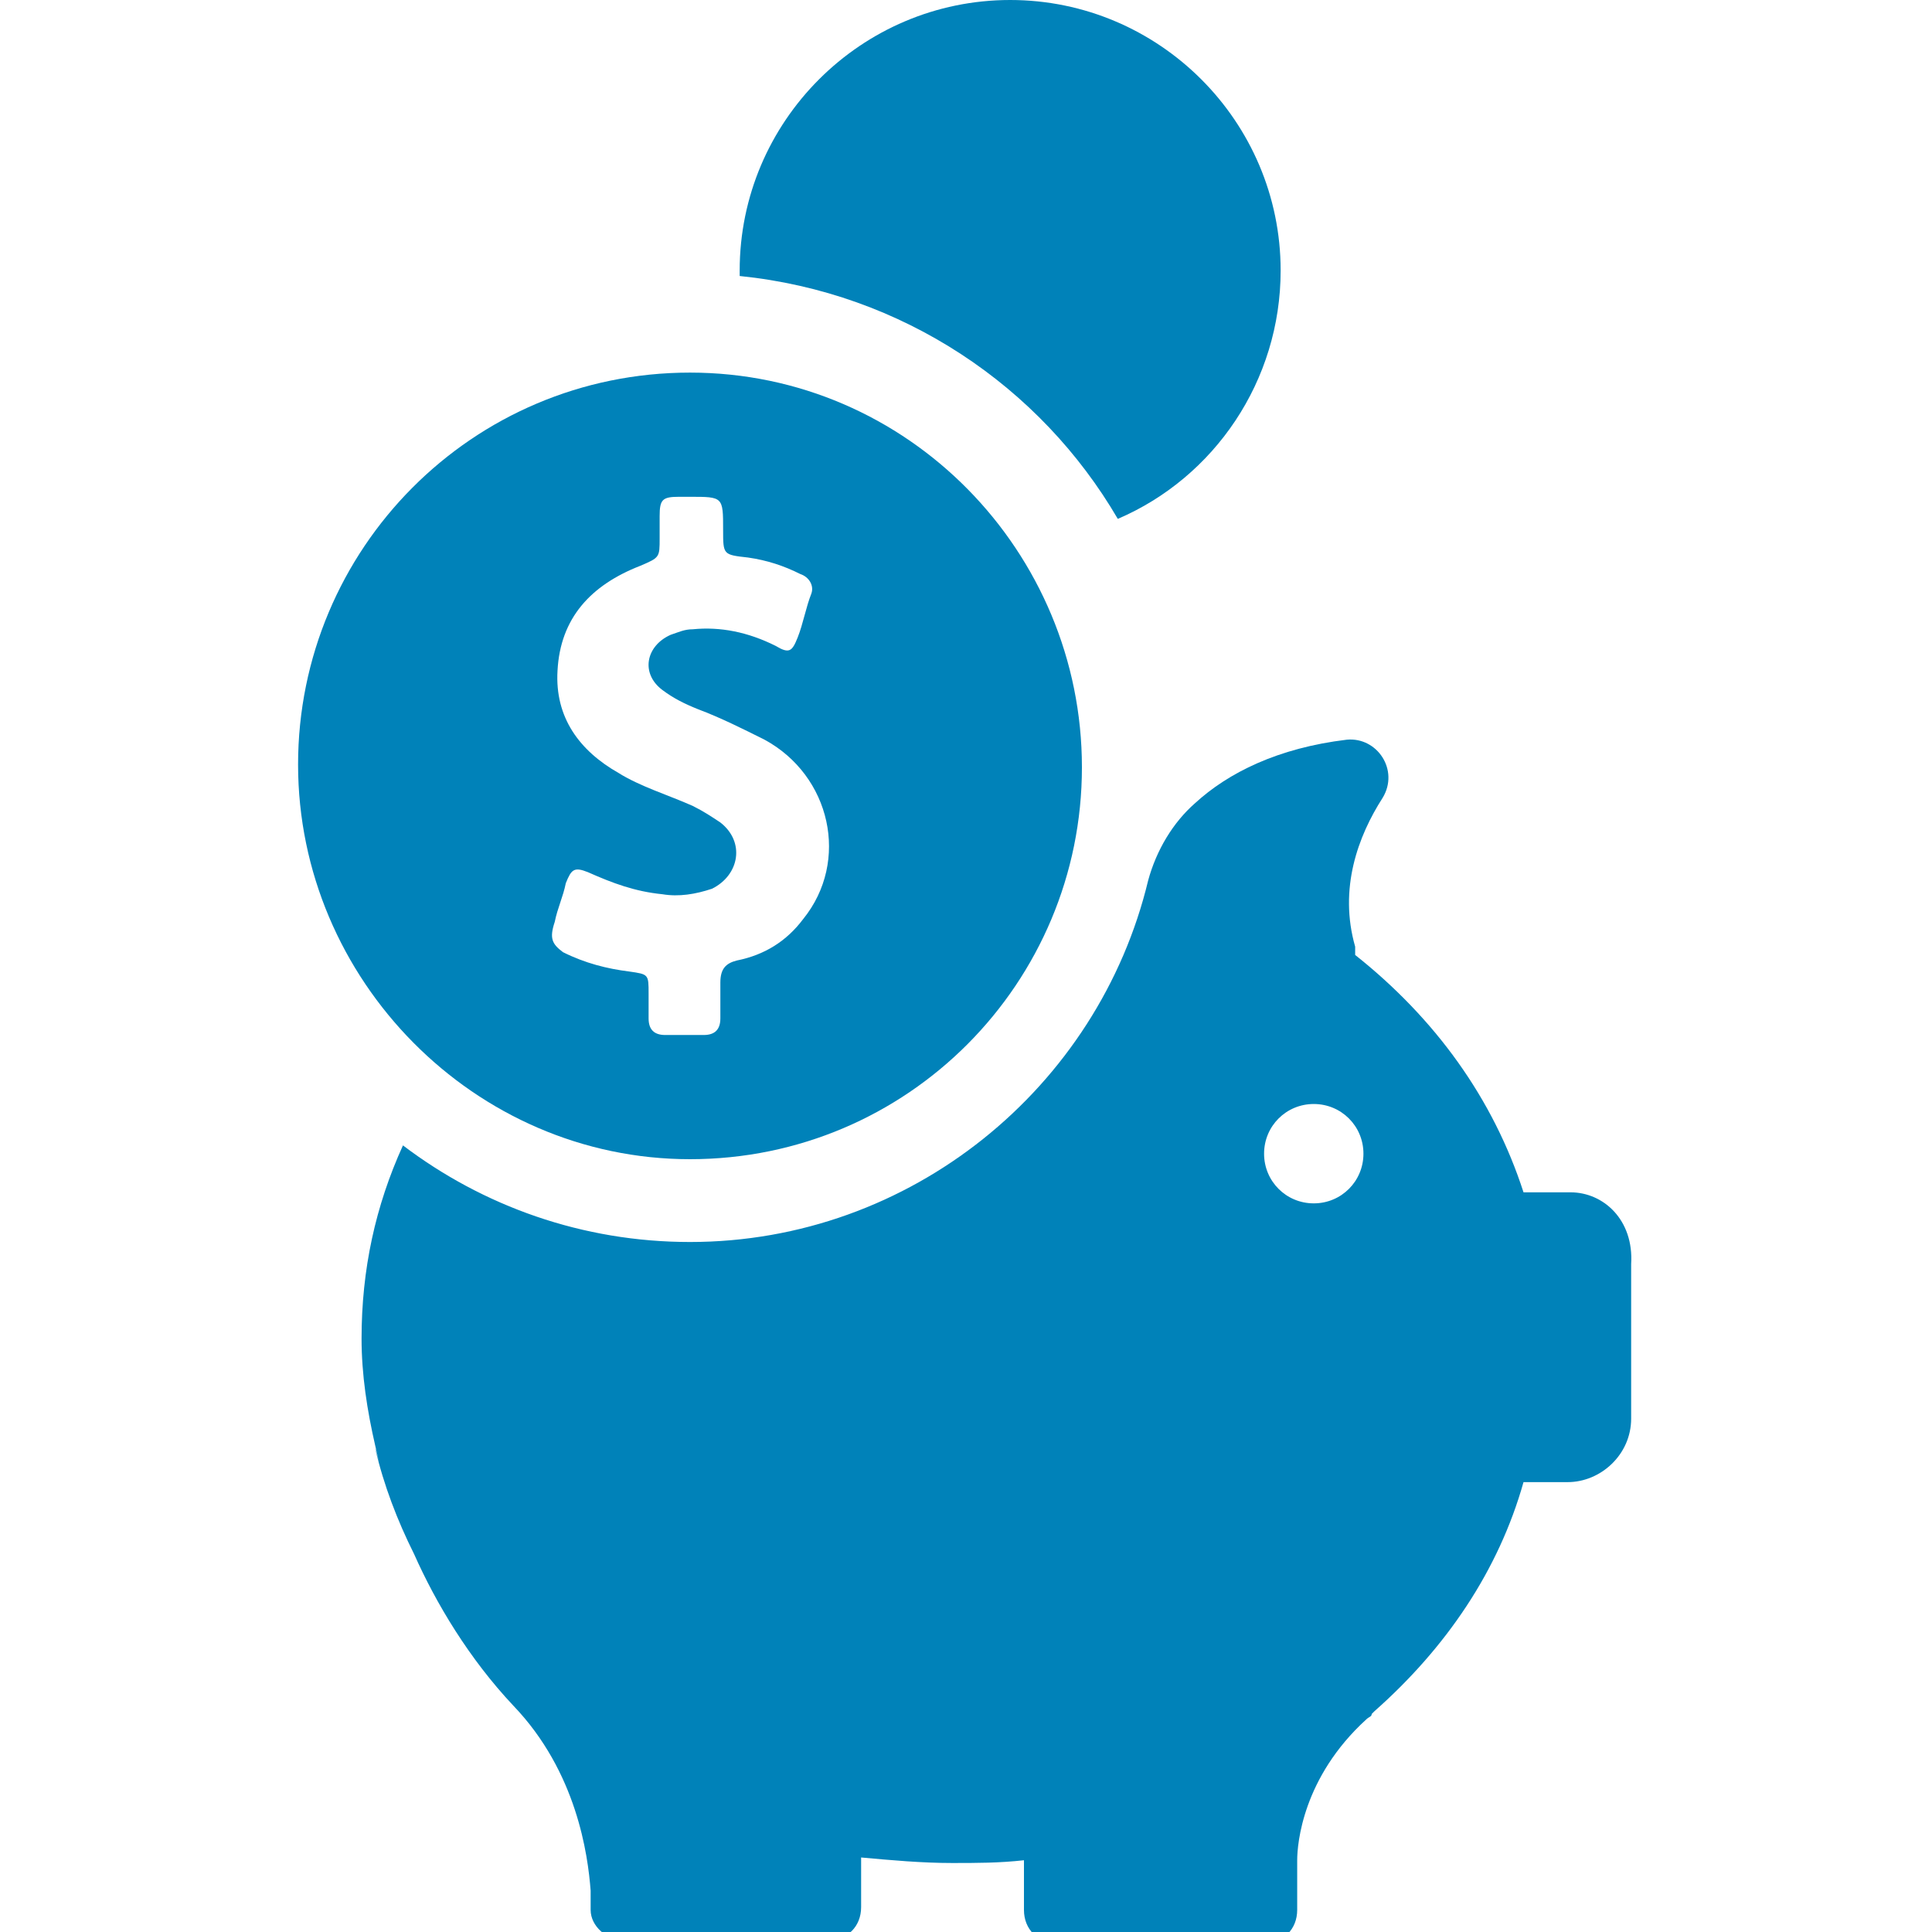 <?xml version="1.0" encoding="utf-8"?>
<!-- Generator: Adobe Illustrator 25.4.5, SVG Export Plug-In . SVG Version: 6.00 Build 0)  -->
<svg version="1.1" id="Ebene_1" xmlns="http://www.w3.org/2000/svg" xmlns:xlink="http://www.w3.org/1999/xlink" x="0px" y="0px"
	 width="70px" height="70px" viewBox="0 0 70 70" style="enable-background:new 0 0 70 70;" xml:space="preserve">
<style type="text/css">
	.st0{fill:#0082B9;}
</style>
<g>
	<path class="st0" d="M56.9,43.2h-1.7c-1.1-3.4-3.2-6.3-6.1-8.6c0-0.1,0-0.2,0-0.3c-0.6-2.1,0.1-4,1-5.4c0.6-1-0.2-2.2-1.3-2.1
		c-2.5,0.3-4.3,1.2-5.5,2.3c-0.8,0.7-1.4,1.7-1.7,2.8c-1.8,7.5-8.6,13.1-16.6,13.1c-3.9,0-7.5-1.3-10.4-3.5c-1,2.2-1.5,4.5-1.5,7
		c0,1.3,0.2,2.6,0.5,3.9s0,0,0,0.1c0.3,1.3,0.8,2.6,1.4,3.8c0.8,1.8,2,3.8,3.6,5.5c2.3,2.4,2.7,5.4,2.8,6.7v0.6v0.1v0
		c0,0.6,0.6,1.1,1.2,1.1H30c0.7,0,1.2-0.5,1.2-1.2v-1.8c1.1,0.1,2.2,0.2,3.3,0.2c0.9,0,1.7,0,2.6-0.1v1.8c0,0.7,0.5,1.2,1.2,1.2h7.5
		c0.7,0,1.2-0.5,1.2-1.2v-1.8c0-0.6,0.2-3,2.5-5.1c0.1-0.1,0.2-0.1,0.2-0.2c0,0,0,0,0.1-0.1c2.6-2.3,4.5-5.1,5.4-8.3h1.6
		c1.2,0,2.3-1,2.3-2.3v-5.6C59.2,44.2,58.1,43.2,56.9,43.2z M47.6,43.6c-1,0-1.8-0.8-1.8-1.8s0.8-1.8,1.8-1.8s1.8,0.8,1.8,1.8
		S48.6,43.6,47.6,43.6z"/>
	<path class="st0" d="M40.5,18.8c3.5-1.5,5.9-5,5.9-9c0-5.4-4.4-9.8-9.8-9.8c-5.4,0-9.8,4.4-9.8,9.8c0,0.1,0,0.1,0,0.2
		C32.7,10.6,37.7,14,40.5,18.8z"/>
	<path class="st0" d="M25,42c7.9,0,14.2-6.4,14.2-14.2S32.9,13.5,25,13.5c-7.9,0-14.2,6.4-14.2,14.2S17.2,42,25,42z M20.1,33.4
		c0.1-0.5,0.3-0.9,0.4-1.4c0.2-0.5,0.3-0.6,0.8-0.4c0.9,0.4,1.7,0.7,2.7,0.8c0.6,0.1,1.2,0,1.8-0.2c1-0.5,1.2-1.7,0.3-2.4
		c-0.3-0.2-0.6-0.4-1-0.6c-0.9-0.4-1.9-0.7-2.7-1.2c-1.4-0.8-2.3-2-2.2-3.7c0.1-1.9,1.2-3.1,3-3.8c0.7-0.3,0.7-0.3,0.7-1
		c0-0.3,0-0.5,0-0.8c0-0.6,0.1-0.7,0.7-0.7H25c1.2,0,1.2,0,1.2,1.2c0,0.9,0,0.9,0.9,1c0.7,0.1,1.3,0.3,1.9,0.6
		c0.3,0.1,0.5,0.4,0.4,0.7c-0.2,0.5-0.3,1.1-0.5,1.6c-0.2,0.5-0.3,0.6-0.8,0.3c-1-0.5-2-0.7-3-0.6c-0.3,0-0.5,0.1-0.8,0.2
		c-0.9,0.4-1.1,1.4-0.3,2c0.4,0.3,0.8,0.5,1.3,0.7c0.8,0.3,1.6,0.7,2.4,1.1c2.4,1.3,3.1,4.4,1.4,6.5c-0.6,0.8-1.4,1.3-2.4,1.5
		c-0.4,0.1-0.6,0.3-0.6,0.8c0,0.4,0,0.8,0,1.3c0,0.4-0.2,0.6-0.6,0.6c-0.5,0-0.9,0-1.4,0c-0.4,0-0.6-0.2-0.6-0.6c0-0.3,0-0.6,0-0.9
		c0-0.7,0-0.7-0.7-0.8c-0.8-0.1-1.6-0.3-2.4-0.7C20,34.2,19.9,34,20.1,33.4z"/>
</g>
</svg>
